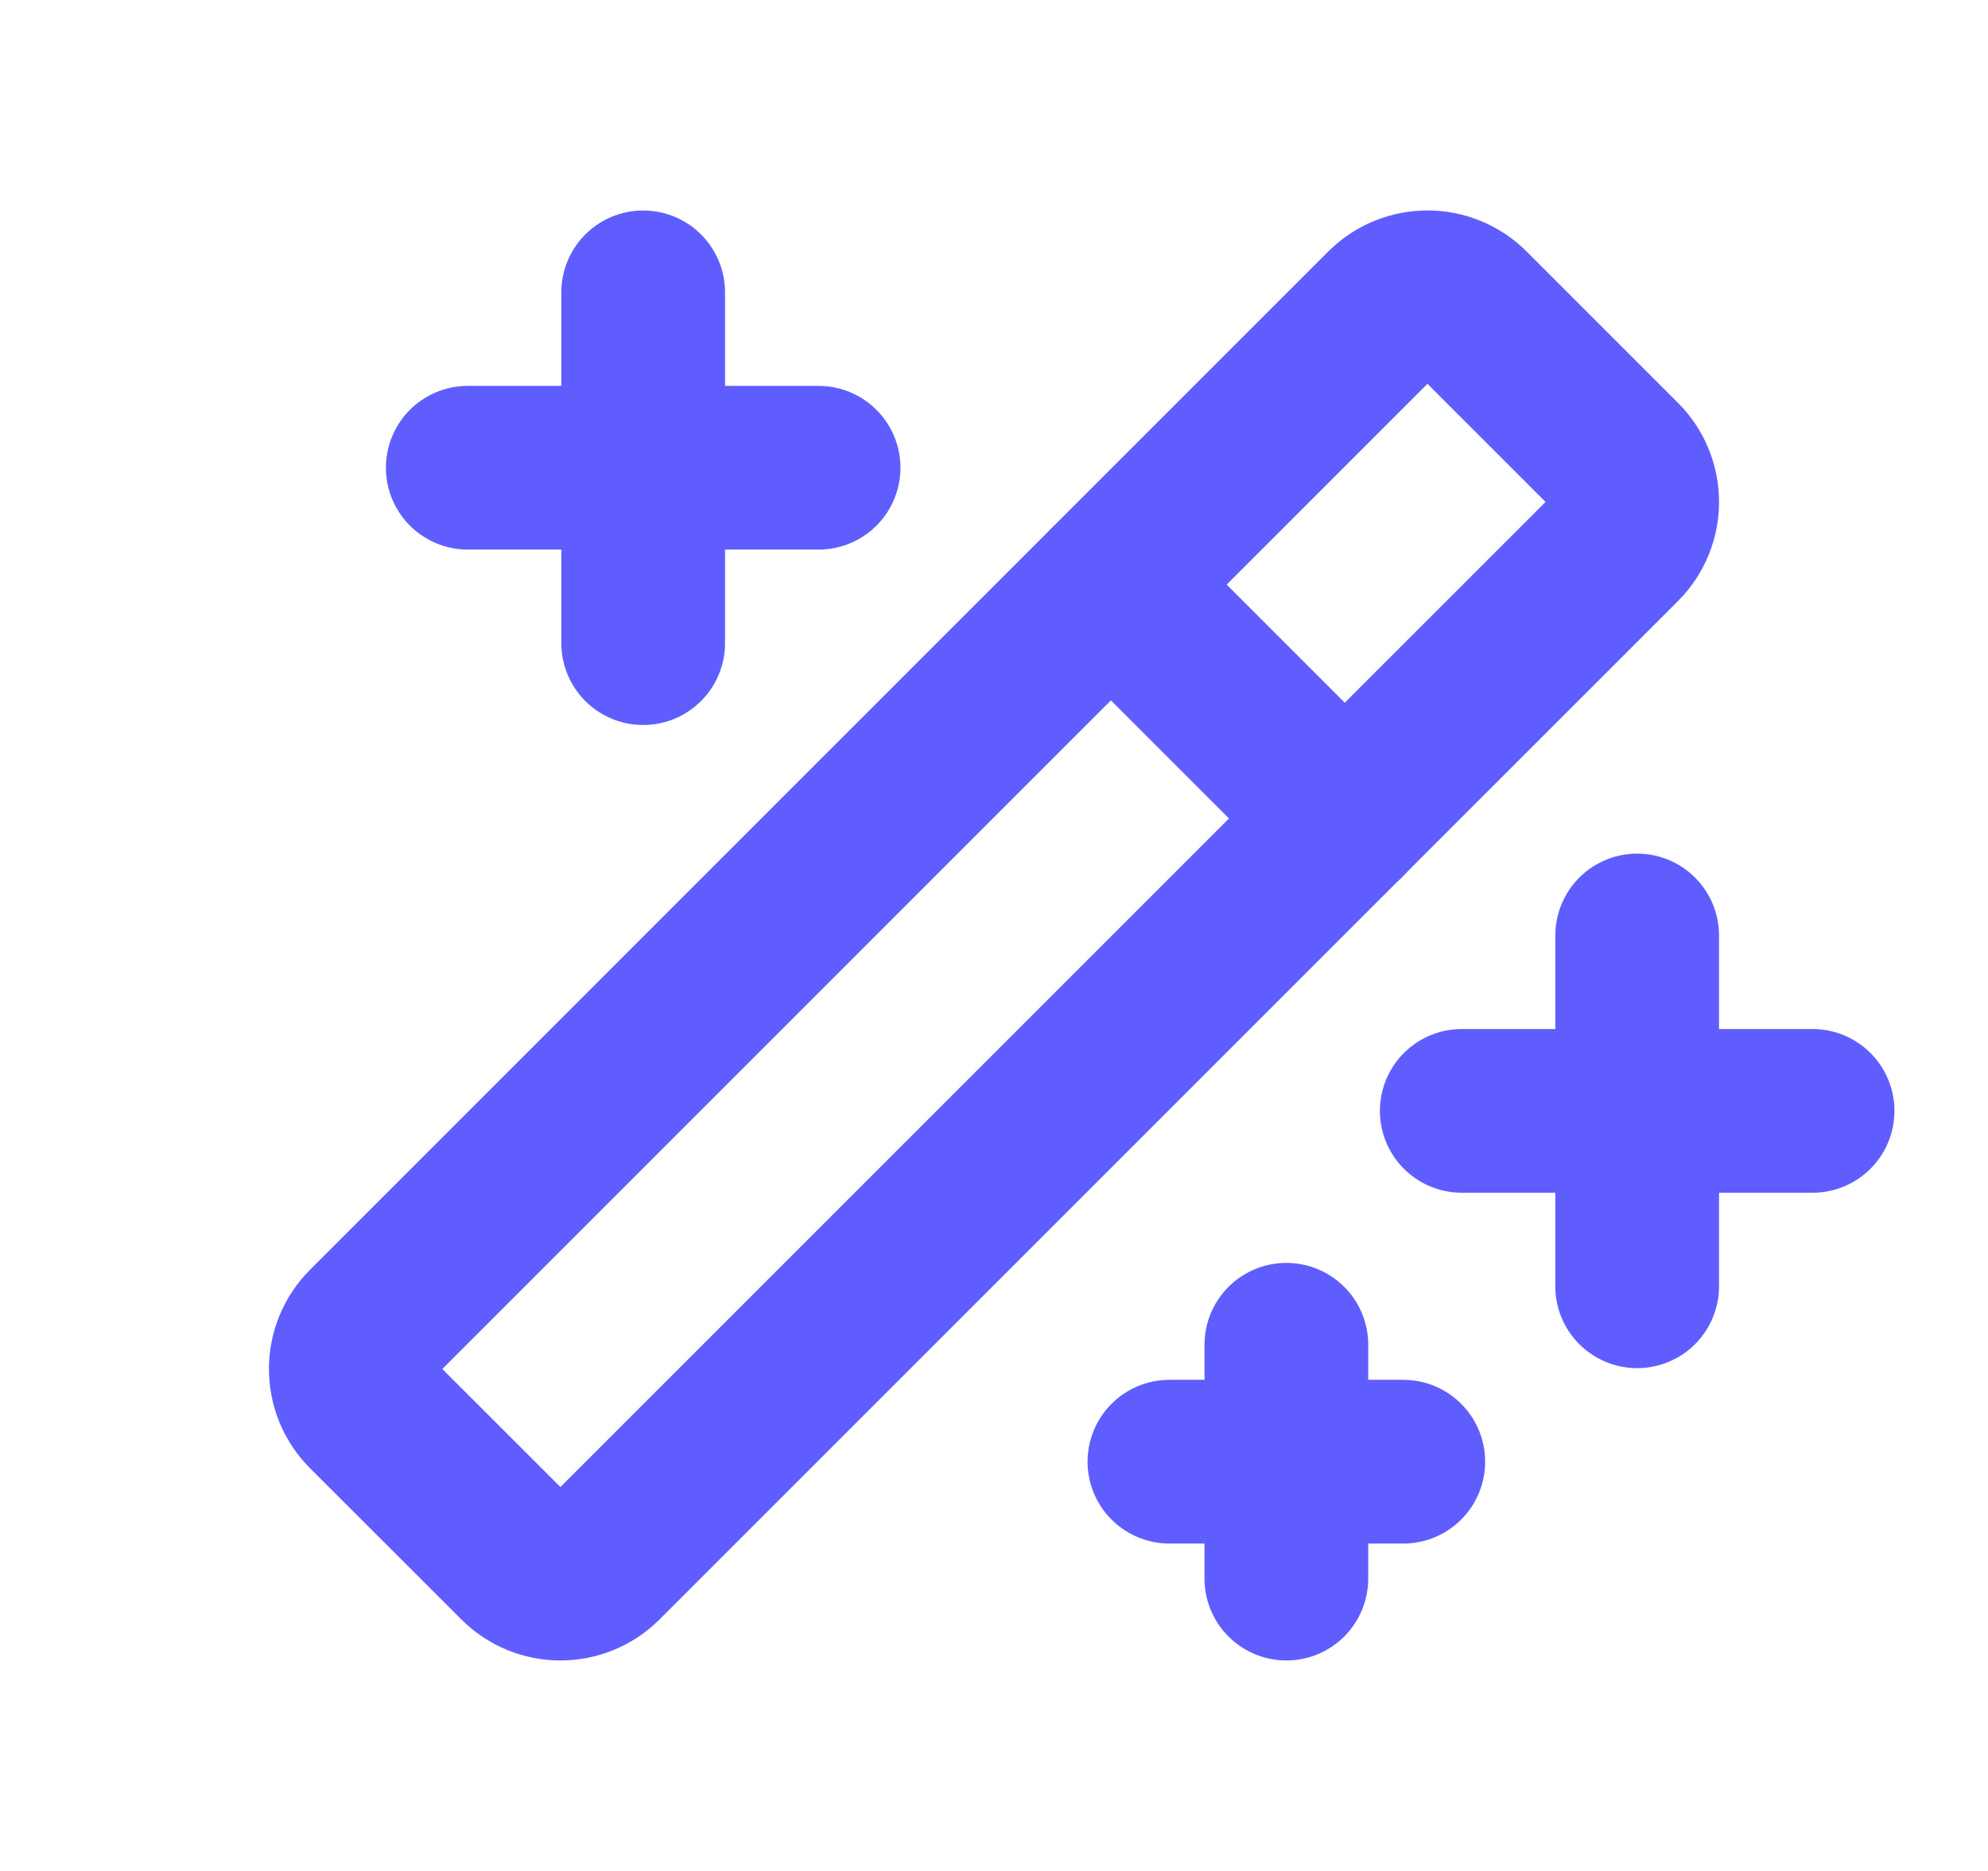 <svg width="17" height="16" viewBox="0 0 17 16" fill="none" xmlns="http://www.w3.org/2000/svg">
<g clip-path="url(#clip0_111_98)">
<path d="M14 8V11" stroke="#605DFF" stroke-width="1.4" stroke-linecap="round" stroke-linejoin="round"/>
<path d="M12.5 9.5H15.5" stroke="#605DFF" stroke-width="1.4" stroke-linecap="round" stroke-linejoin="round"/>
<path d="M5.5 2.5V5.5" stroke="#605DFF" stroke-width="1.4" stroke-linecap="round" stroke-linejoin="round"/>
<path d="M4 4H7" stroke="#605DFF" stroke-width="1.4" stroke-linecap="round" stroke-linejoin="round"/>
<path d="M11 11.5V13.5" stroke="#605DFF" stroke-width="1.4" stroke-linecap="round" stroke-linejoin="round"/>
<path d="M10 12.5H12" stroke="#605DFF" stroke-width="1.4" stroke-linecap="round" stroke-linejoin="round"/>
<path d="M9.5 5L11.5 7" stroke="#605DFF" stroke-width="1.4" stroke-linecap="round" stroke-linejoin="round"/>
<path d="M11.853 2.646L3.146 11.354C2.951 11.549 2.951 11.865 3.146 12.061L4.439 13.353C4.634 13.549 4.951 13.549 5.146 13.353L13.853 4.646C14.049 4.451 14.049 4.134 13.853 3.939L12.56 2.646C12.365 2.451 12.049 2.451 11.853 2.646Z" stroke="#605DFF" stroke-width="1.4" stroke-linecap="round" stroke-linejoin="round"/>
</g>
<defs>
<clipPath id="clip0_111_98">
<rect width="16" height="16" fill="white" transform="translate(0.5)"/>
</clipPath>
</defs>
</svg>
